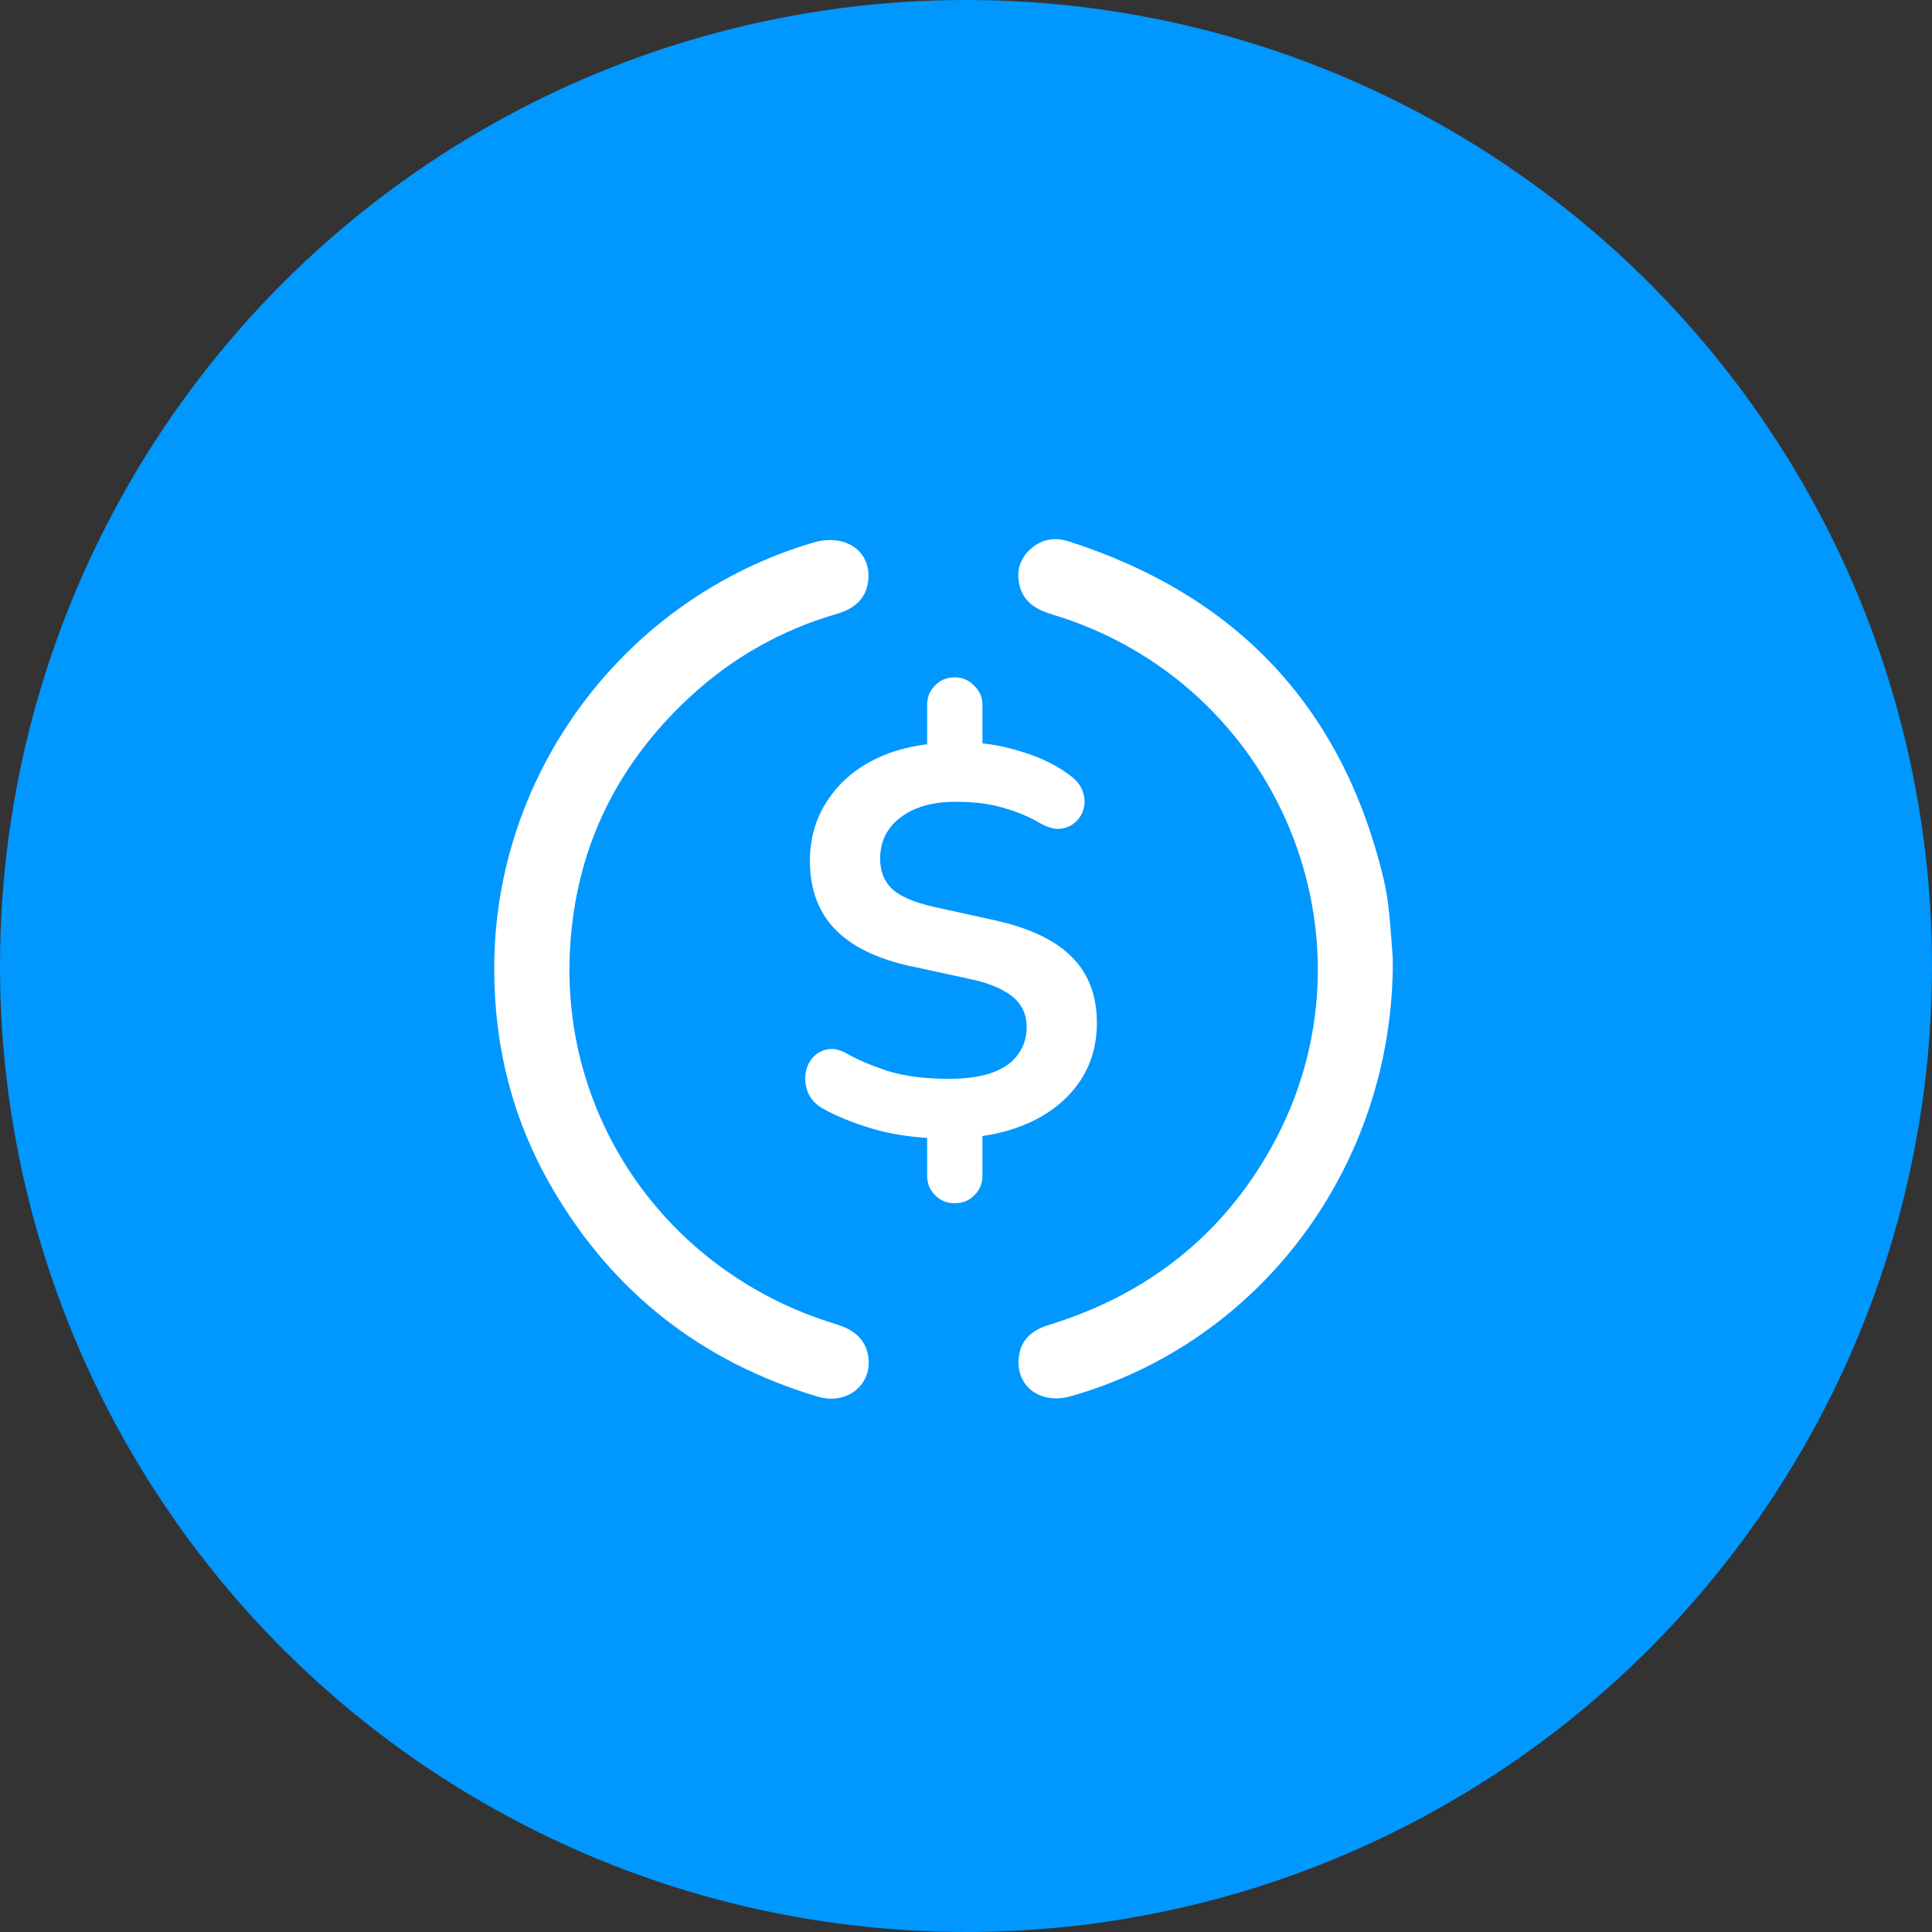 <svg width="43" height="43" viewBox="0 0 43 43" fill="none" xmlns="http://www.w3.org/2000/svg">
<rect x="0" y="0" width="43" height="43" fill="#333333" stroke="none"/>
<circle cx="21.5" cy="21.5" r="21.5" fill="#0097FF"/>
<path d="M11 21.57C10.987 17.21 13.909 13.307 18.107 12.075C18.822 11.865 19.404 12.274 19.322 12.935C19.27 13.346 18.999 13.554 18.617 13.665C17.375 14.027 16.278 14.652 15.337 15.528C13.676 17.074 12.775 18.982 12.681 21.238C12.524 25.005 14.932 28.349 18.585 29.465C18.949 29.576 19.233 29.752 19.316 30.142C19.451 30.787 18.872 31.285 18.202 31.085C15.607 30.31 13.629 28.754 12.279 26.425C11.41 24.924 11 23.299 11 21.57Z" fill="white"/>
<path d="M31 21.382C31.009 25.951 28.052 29.878 23.833 31.075C23.157 31.268 22.601 30.856 22.675 30.208C22.72 29.813 22.971 29.604 23.346 29.488C25.52 28.82 27.191 27.515 28.294 25.541C30.851 20.963 28.472 15.191 23.416 13.675C23.052 13.565 22.765 13.387 22.685 13.001C22.621 12.697 22.703 12.423 22.946 12.212C23.195 11.993 23.482 11.951 23.795 12.052C27.534 13.255 29.873 15.743 30.789 19.536C30.849 19.788 30.89 20.047 30.916 20.306C30.96 20.724 30.983 21.145 31.002 21.384L31 21.382Z" fill="white"/>
<path d="M21.25 26.78C21.07 26.78 20.922 26.718 20.807 26.595C20.692 26.48 20.635 26.337 20.635 26.165V25.069L20.918 25.34C20.352 25.323 19.847 25.25 19.404 25.118C18.969 24.987 18.6 24.835 18.297 24.663C18.149 24.573 18.046 24.462 17.989 24.331C17.931 24.191 17.911 24.052 17.927 23.912C17.944 23.773 17.993 23.654 18.075 23.555C18.165 23.449 18.276 23.383 18.407 23.358C18.539 23.326 18.69 23.358 18.863 23.457C19.092 23.588 19.392 23.715 19.761 23.838C20.138 23.953 20.59 24.011 21.115 24.011C21.525 24.011 21.857 23.962 22.112 23.863C22.366 23.765 22.55 23.629 22.665 23.457C22.788 23.285 22.85 23.088 22.85 22.866C22.85 22.686 22.809 22.53 22.727 22.399C22.645 22.259 22.509 22.14 22.321 22.042C22.132 21.935 21.878 21.849 21.558 21.783L20.253 21.5C19.507 21.336 18.949 21.061 18.58 20.676C18.21 20.29 18.026 19.785 18.026 19.162C18.026 18.678 18.145 18.247 18.383 17.87C18.621 17.484 18.953 17.177 19.38 16.947C19.806 16.717 20.307 16.582 20.881 16.541L20.635 16.725V15.691C20.635 15.519 20.692 15.376 20.807 15.261C20.922 15.138 21.07 15.076 21.25 15.076C21.422 15.076 21.566 15.138 21.681 15.261C21.804 15.376 21.866 15.519 21.866 15.691V16.725L21.607 16.528C21.96 16.537 22.345 16.606 22.764 16.738C23.191 16.869 23.556 17.053 23.859 17.291C23.982 17.39 24.064 17.505 24.105 17.636C24.146 17.759 24.15 17.882 24.118 18.005C24.085 18.12 24.023 18.218 23.933 18.3C23.843 18.383 23.728 18.432 23.588 18.448C23.457 18.456 23.305 18.411 23.133 18.313C22.895 18.173 22.628 18.063 22.333 17.98C22.038 17.89 21.685 17.845 21.275 17.845C20.75 17.845 20.335 17.964 20.032 18.202C19.736 18.432 19.589 18.735 19.589 19.113C19.589 19.392 19.679 19.617 19.86 19.79C20.04 19.954 20.348 20.085 20.782 20.183L22.124 20.479C22.912 20.651 23.49 20.926 23.859 21.303C24.228 21.672 24.413 22.161 24.413 22.768C24.413 23.244 24.294 23.666 24.056 24.035C23.818 24.396 23.49 24.688 23.072 24.909C22.661 25.122 22.181 25.258 21.632 25.315L21.866 25.057V26.165C21.866 26.337 21.808 26.48 21.693 26.595C21.578 26.718 21.431 26.78 21.25 26.78Z" fill="white"/>
</svg>
